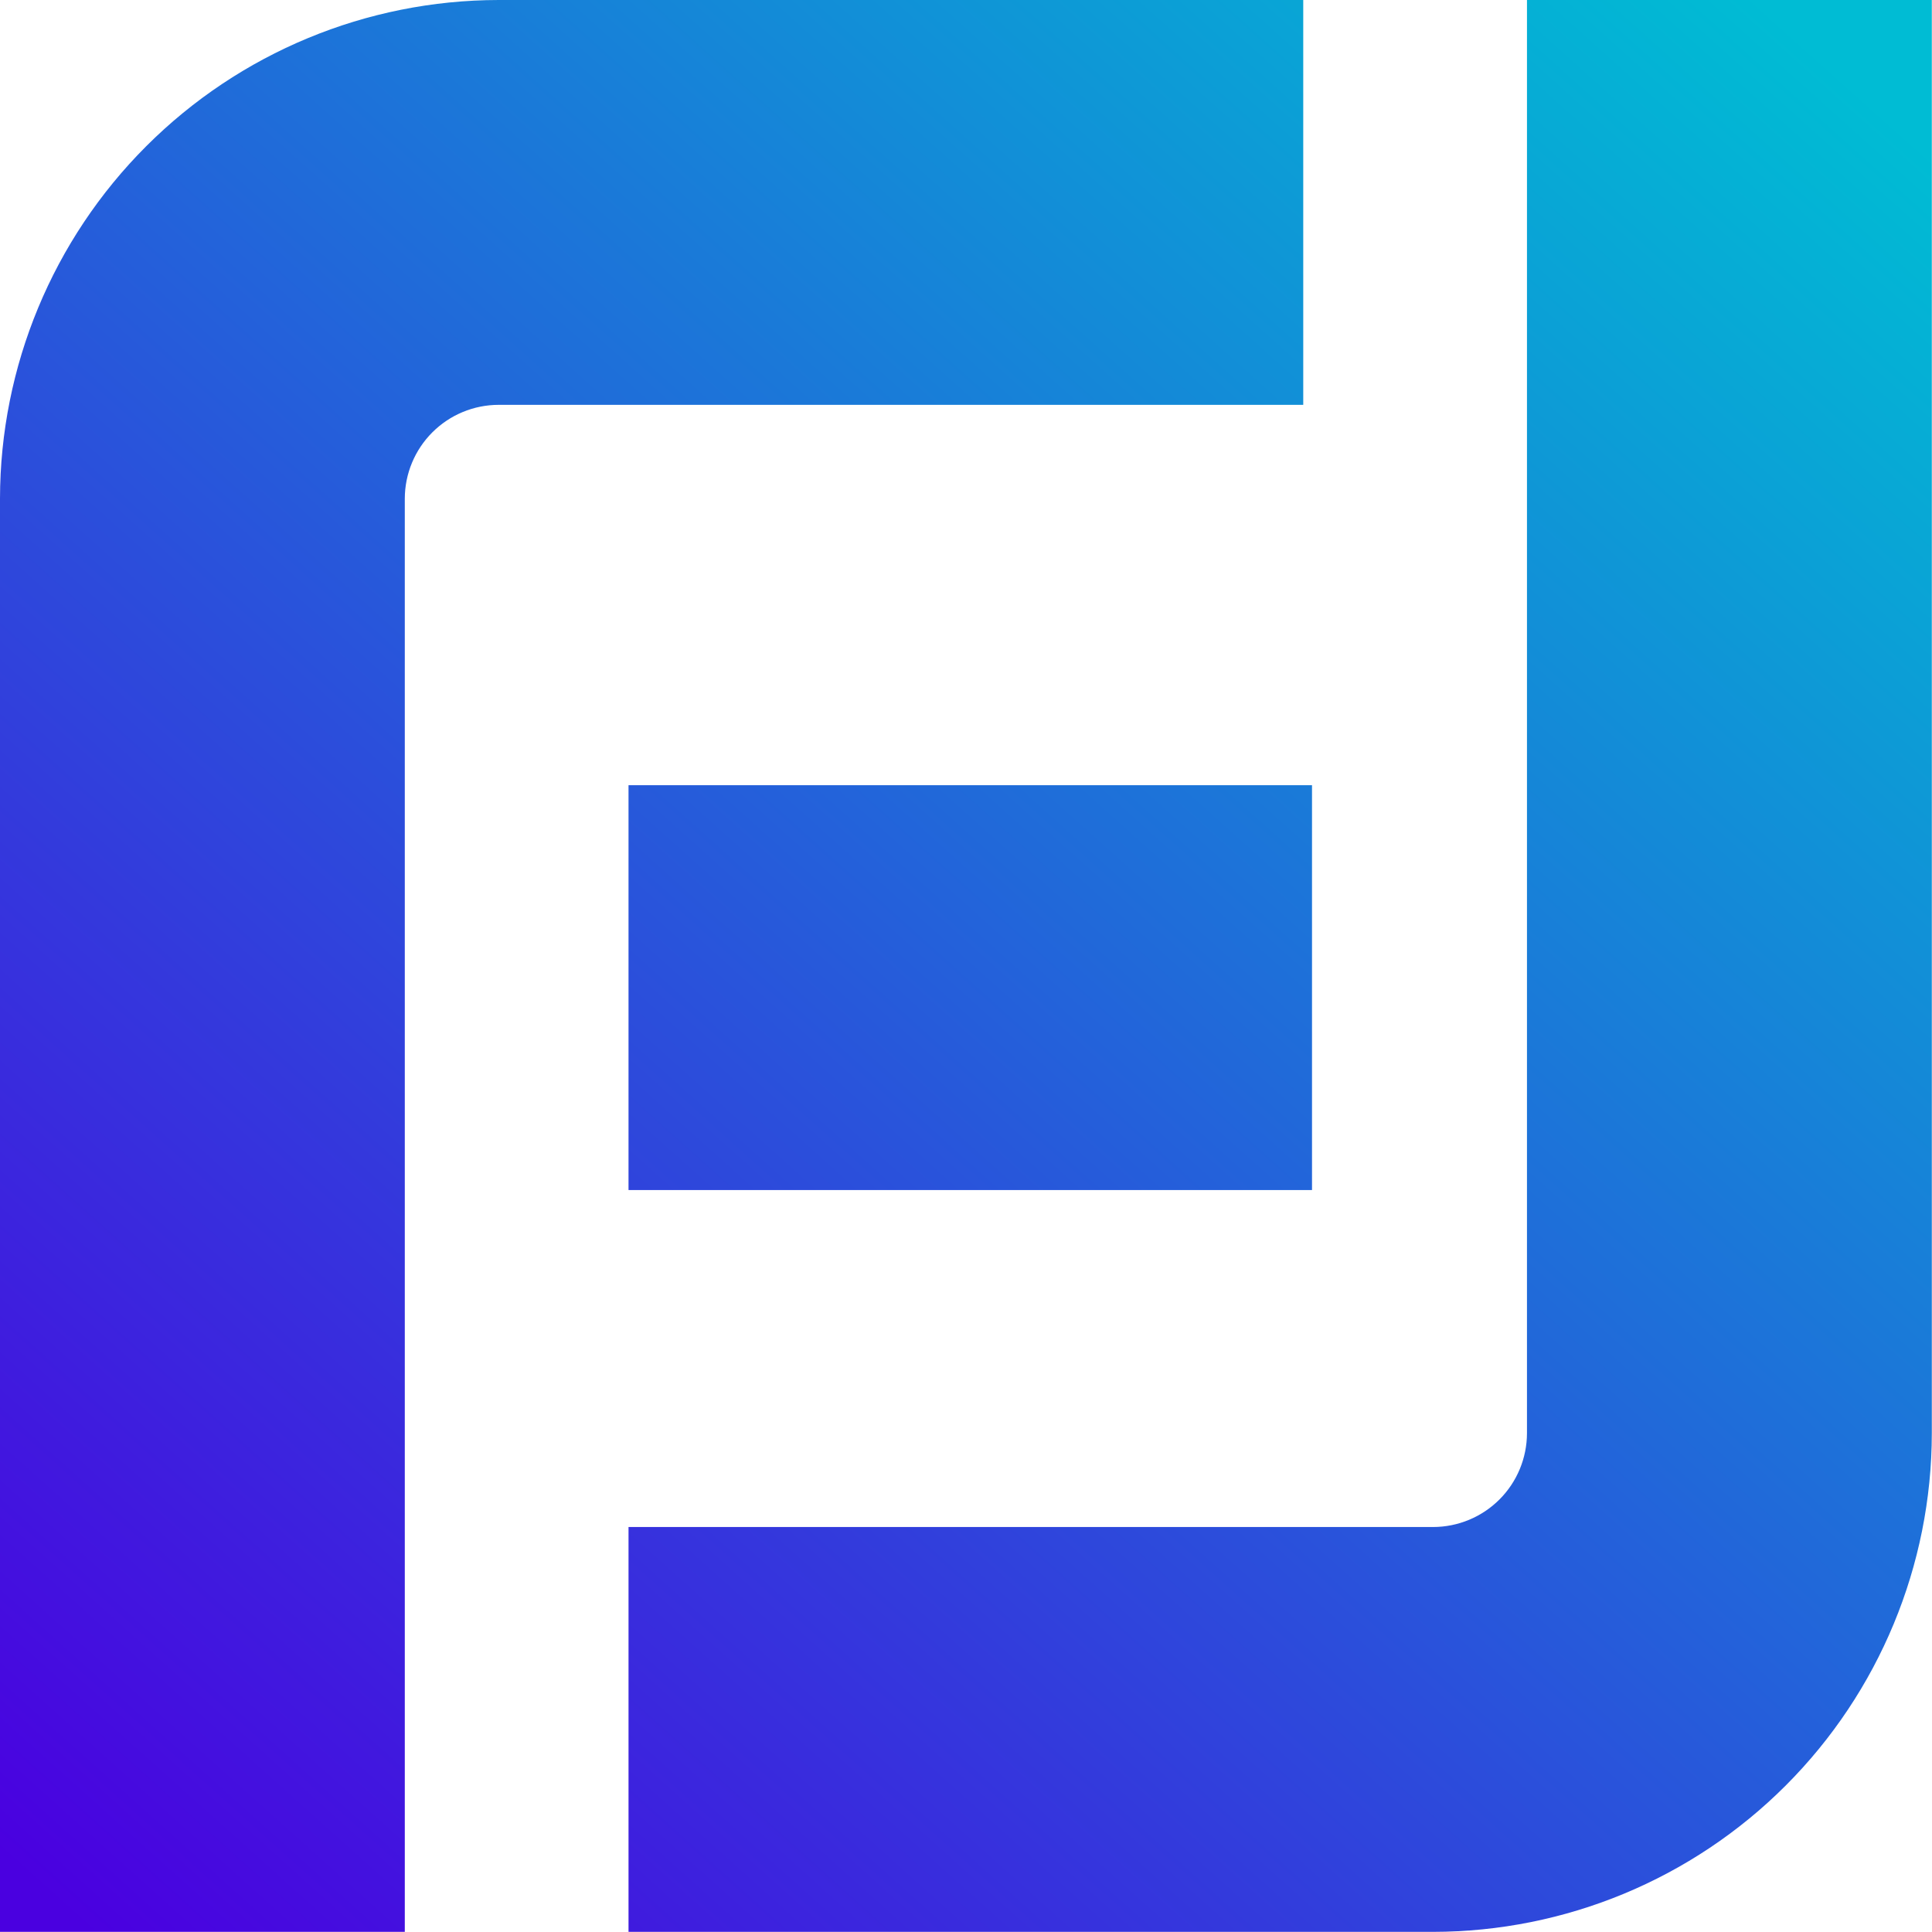 <svg width="419" height="419" viewBox="0 0 419 419" fill="none" xmlns="http://www.w3.org/2000/svg">
    <path d="M136.31 418.97V331.17H310.81C316.206 331.162 321.379 329.014 325.194 325.197C329.009 321.381 331.155 316.206 331.16 310.81V0H418.96V310.81C418.931 339.485 407.528 366.978 387.252 387.255C366.977 407.532 339.485 418.938 310.81 418.97H136.31ZM0 418.97V108.15C0.032 79.477 11.436 51.987 31.712 31.712C51.987 11.436 79.477 0.032 108.15 0H282.64V87.8H108.15C102.754 87.805 97.579 89.951 93.763 93.766C89.946 97.581 87.798 102.754 87.79 108.15V418.97H0Z" fill="url(#paint0_linear_0_1)"/>
    <path d="M284.54 170.29H136.31V258.09H284.54V170.29Z" fill="url(#paint1_linear_0_1)"/>
    <defs>
        <linearGradient id="paint0_linear_0_1" x1="390.19" y1="7.85" x2="20.44" y2="420.4" gradientUnits="userSpaceOnUse">
            <stop stop-color="#00BCD4"/>
            <stop offset="1" stop-color="#4A00E0"/>
        </linearGradient>
        <linearGradient id="paint1_linear_0_1" x1="393.06" y1="10.42" x2="23.3" y2="422.97" gradientUnits="userSpaceOnUse">
            <stop stop-color="#00BCD4"/>
            <stop offset="1" stop-color="#4A00E0"/>
        </linearGradient>
    </defs>
</svg>


